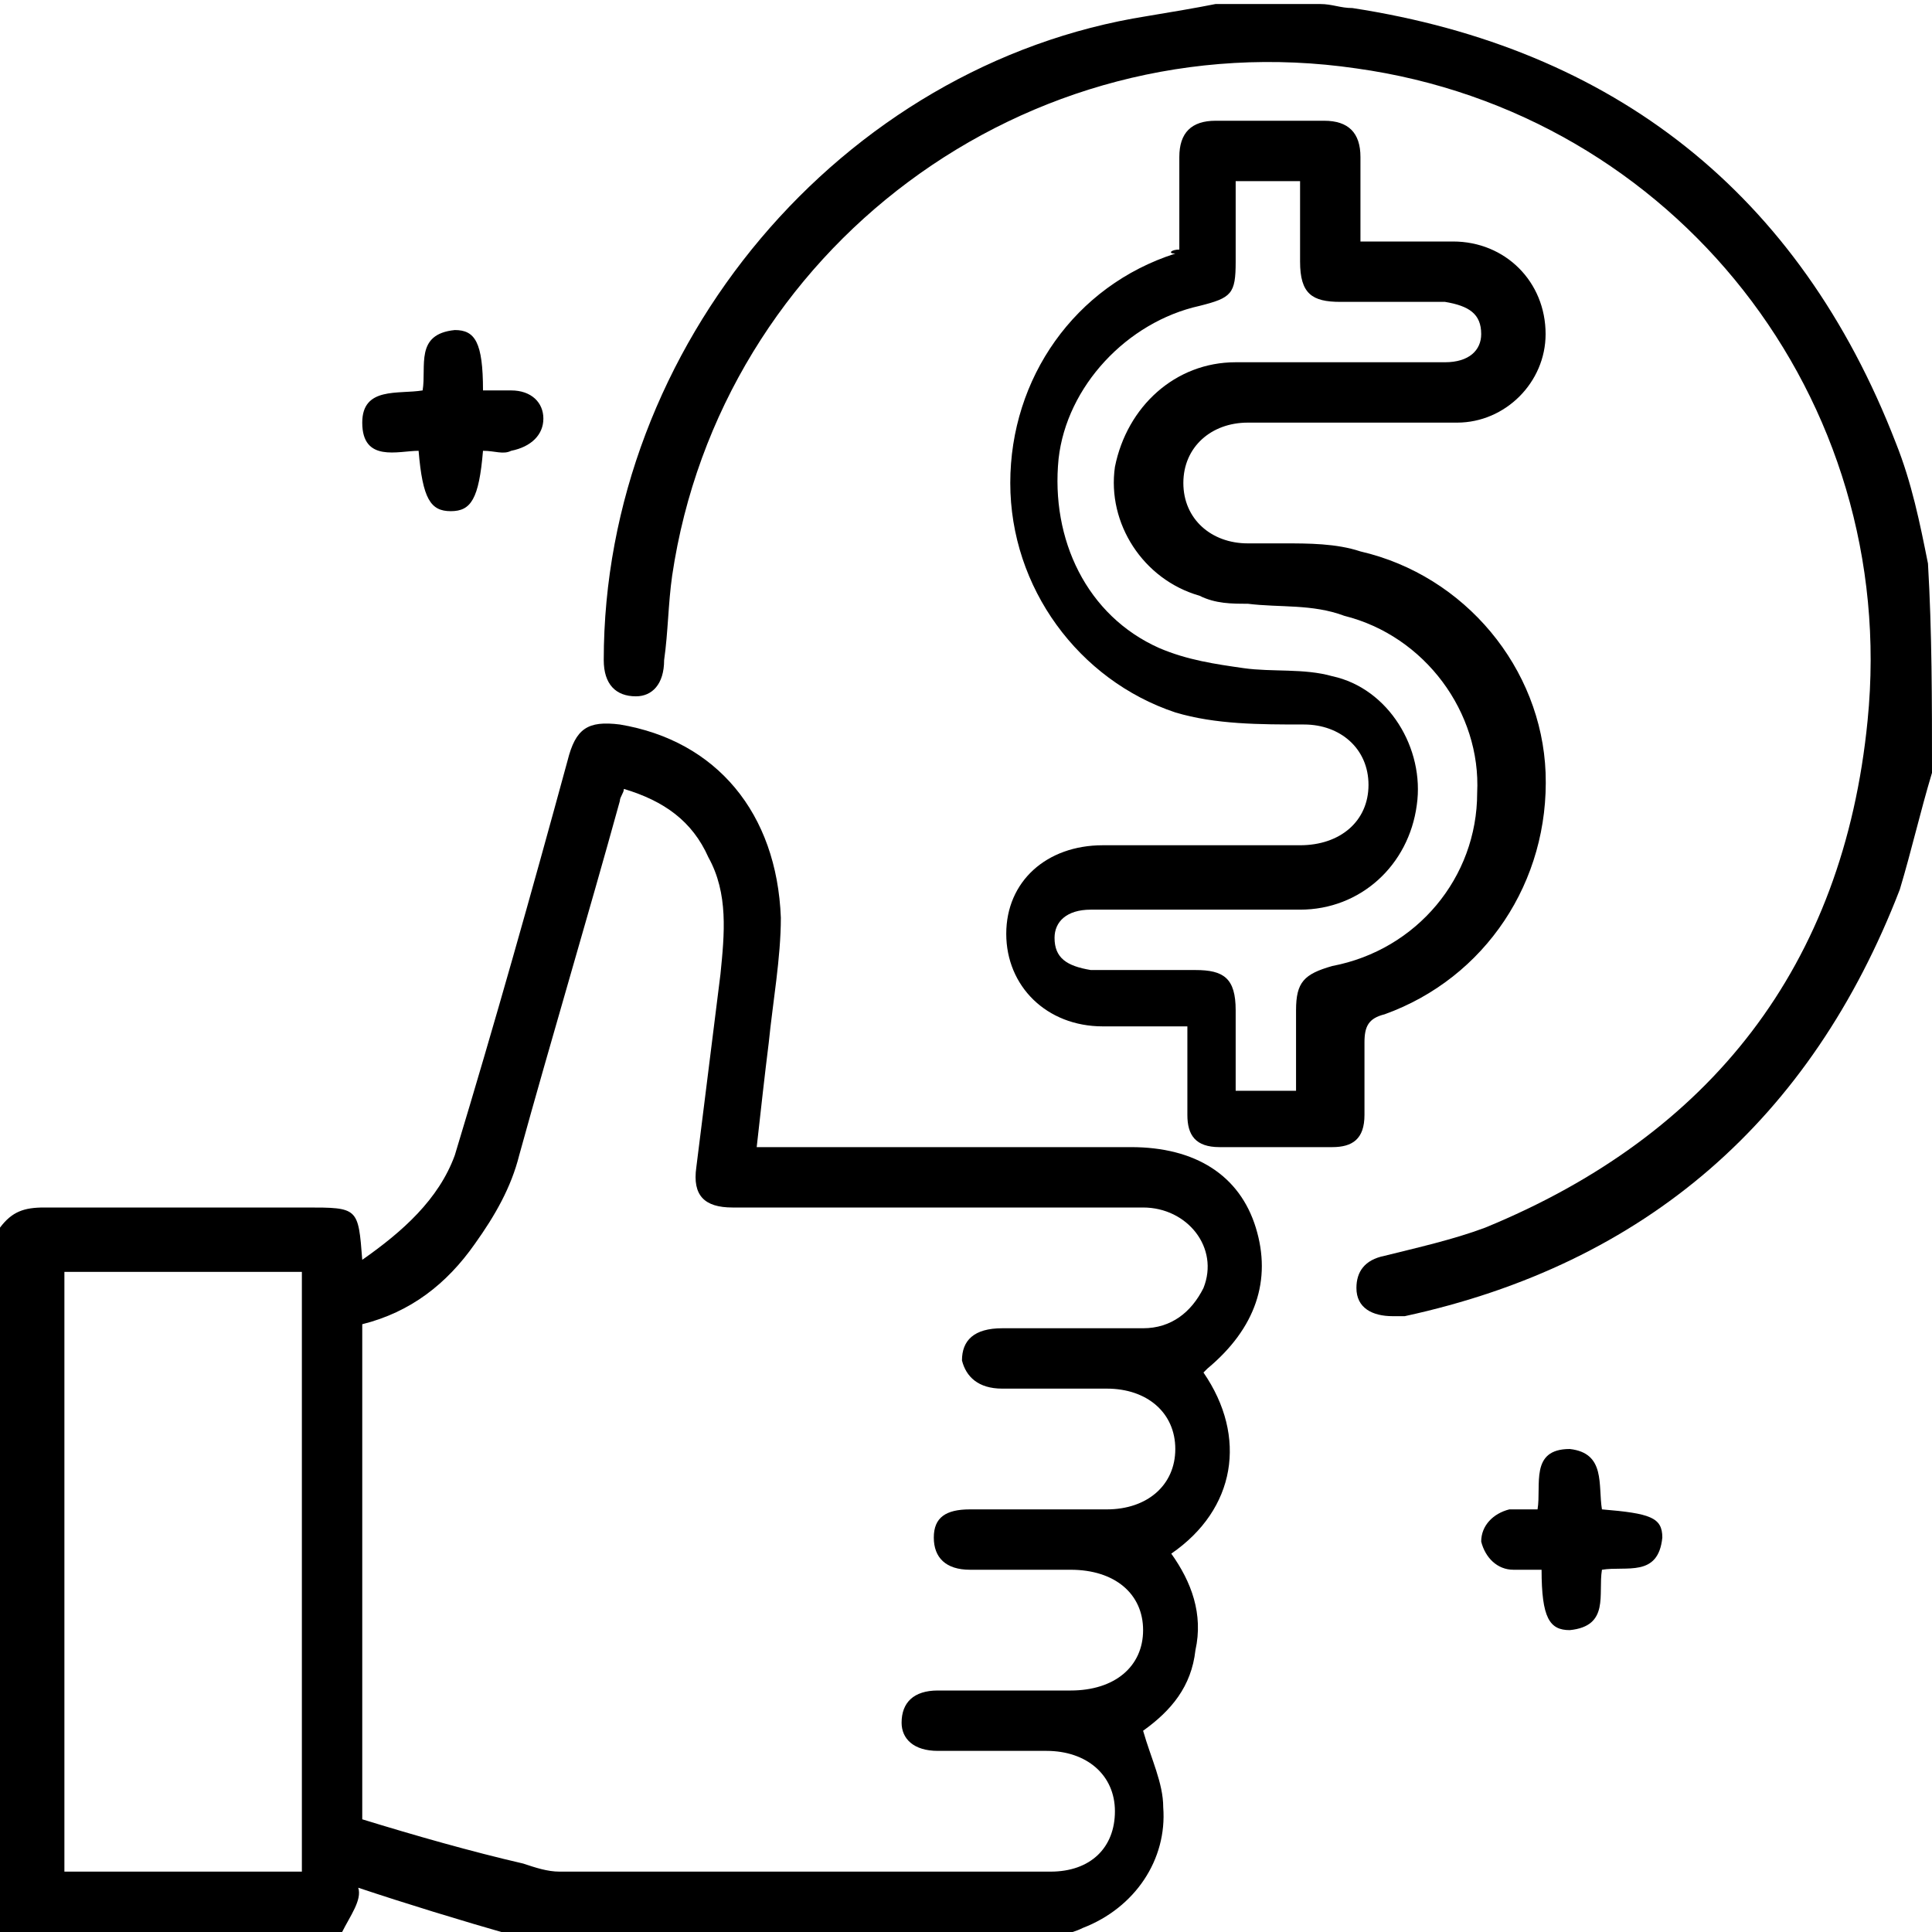 <?xml version="1.0" encoding="utf-8"?>
<!-- Generator: Adobe Illustrator 26.3.1, SVG Export Plug-In . SVG Version: 6.00 Build 0)  -->
<svg version="1.1" id="Layer_1" xmlns="http://www.w3.org/2000/svg" xmlns:xlink="http://www.w3.org/1999/xlink" x="0px" y="0px"
	 viewBox="0 0 48 48" style="enable-background:new 0 0 48 48;" xml:space="preserve">
<g>
	<path d="M0,30.5C0.3,30.1,0.6,30,1.1,30c2.2,0,4.3,0,6.5,0c1.3,0,1.3,0,1.4,1.3c1-0.7,1.9-1.5,2.3-2.6c1-3.3,1.9-6.5,2.8-9.8
		c0.2-0.8,0.5-1,1.3-0.9c2.4,0.4,3.9,2.2,4,4.8c0,1-0.2,2.1-0.3,3.1c-0.1,0.8-0.2,1.7-0.3,2.6c0.2,0,0.4,0,0.5,0c2.9,0,5.9,0,8.8,0
		c1.6,0,2.7,0.7,3.1,2c0.4,1.3,0,2.5-1.2,3.5c0,0,0,0-0.1,0.1c1.1,1.6,0.8,3.4-0.8,4.5c0.5,0.7,0.8,1.5,0.6,2.4
		c-0.1,0.9-0.6,1.5-1.3,2c0.2,0.7,0.5,1.3,0.5,1.9c0.1,1.3-0.7,2.5-2,3c-0.2,0.1-0.3,0.1-0.5,0.2c-4.5,0-9.1,0-13.6,0
		c-1.4-0.4-2.7-0.8-3.9-1.2C9,47.2,8.7,47.6,8.5,48c-2.8,0-5.7,0-8.5,0C0,42.2,0,36.3,0,30.5z M9,45.2c1.3,0.4,2.7,0.8,4,1.1
		c0.3,0.1,0.6,0.2,0.9,0.2c4.1,0,8.2,0,12.2,0c1,0,1.6-0.6,1.6-1.5c0-0.9-0.7-1.5-1.7-1.5c-0.9,0-1.8,0-2.7,0
		c-0.6,0-0.9-0.3-0.9-0.7c0-0.5,0.3-0.8,0.9-0.8c1.1,0,2.2,0,3.3,0c1.1,0,1.8-0.6,1.8-1.5c0-0.9-0.7-1.5-1.8-1.5c-0.8,0-1.7,0-2.5,0
		c-0.6,0-0.9-0.3-0.9-0.8c0-0.5,0.3-0.7,0.9-0.7c1.1,0,2.2,0,3.4,0c1,0,1.7-0.6,1.7-1.5c0-0.9-0.7-1.5-1.7-1.5c-0.9,0-1.7,0-2.6,0
		c-0.6,0-0.9-0.3-1-0.7c0-0.5,0.3-0.8,1-0.8c1.2,0,2.3,0,3.5,0c0.7,0,1.2-0.4,1.5-1c0.4-1-0.4-2-1.5-2c-3.4,0-6.8,0-10.2,0
		c-0.7,0-1-0.3-0.9-1c0.2-1.6,0.4-3.2,0.6-4.8c0.1-1,0.2-2-0.3-2.9c-0.4-0.9-1.1-1.4-2.1-1.7c0,0.1-0.1,0.2-0.1,0.3
		c-0.8,2.9-1.7,5.9-2.5,8.8c-0.2,0.8-0.6,1.5-1.1,2.2c-0.7,1-1.6,1.7-2.8,2C9,37,9,41.1,9,45.2z M7.5,46.5c0-5,0-10,0-14.9
		c-2,0-4,0-5.9,0c0,5,0,10,0,14.9C3.5,46.5,5.5,46.5,7.5,46.5z"/>
	<path d="M48,19.2c-0.3,1-0.5,1.9-0.8,2.9c-2.2,5.7-6.3,9.3-12.3,10.6c-0.1,0-0.2,0-0.3,0c-0.5,0-0.9-0.2-0.9-0.7
		c0-0.4,0.2-0.7,0.7-0.8c0.8-0.2,1.7-0.4,2.5-0.7c5.6-2.3,8.9-6.5,9.5-12.6c0.8-8-4.8-15.1-12.7-16.2c-8.2-1.2-15.8,4.5-17,12.6
		c-0.1,0.7-0.1,1.4-0.2,2.1c0,0.6-0.3,0.9-0.7,0.9c-0.5,0-0.8-0.3-0.8-0.9c0-7.8,5.9-14.8,13.5-16c0.6-0.1,1.2-0.2,1.7-0.3
		c0.9,0,1.8,0,2.6,0c0.3,0,0.5,0.1,0.8,0.1c6.5,1,11.1,4.6,13.5,10.8c0.4,1,0.6,2,0.8,3C48,15.7,48,17.4,48,19.2z"/>
	<path d="M29.3,6.2c0-0.8,0-1.5,0-2.3c0-0.6,0.3-0.9,0.9-0.9c0.9,0,1.8,0,2.7,0c0.6,0,0.9,0.3,0.9,0.9c0,0.7,0,1.4,0,2.1
		c0.1,0,0.2,0,0.4,0c0.6,0,1.2,0,1.9,0c1.3,0,2.3,1,2.3,2.3c0,1.2-1,2.2-2.2,2.2c-1.7,0-3.4,0-5.2,0c-0.9,0-1.6,0.6-1.6,1.5
		c0,0.9,0.7,1.5,1.6,1.5c0.3,0,0.6,0,0.9,0c0.6,0,1.3,0,1.9,0.2c2.6,0.6,4.5,2.9,4.6,5.5c0.1,2.7-1.5,5.1-4,6
		c-0.4,0.1-0.5,0.3-0.5,0.7c0,0.6,0,1.2,0,1.8c0,0.6-0.3,0.8-0.8,0.8c-0.9,0-1.9,0-2.8,0c-0.6,0-0.8-0.3-0.8-0.8c0-0.7,0-1.4,0-2.2
		c-0.7,0-1.4,0-2.1,0c-1.4,0-2.4-1-2.4-2.3c0-1.3,1-2.2,2.4-2.2c1.6,0,3.3,0,4.9,0c1,0,1.7-0.6,1.7-1.5c0-0.9-0.7-1.5-1.6-1.5
		c-1.1,0-2.2,0-3.2-0.3c-2.4-0.8-4.1-3.1-4.1-5.7c0-2.6,1.6-4.9,4.1-5.7C29,6.3,29.1,6.2,29.3,6.2z M30.7,4.5c0,0.7,0,1.3,0,2
		c0,0.8-0.1,0.9-0.9,1.1c-1.8,0.4-3.3,2-3.5,3.8c-0.2,2,0.7,3.9,2.5,4.7c0.7,0.3,1.4,0.4,2.1,0.5c0.7,0.1,1.5,0,2.2,0.2
		c1.4,0.3,2.3,1.8,2.1,3.2c-0.2,1.5-1.4,2.6-2.9,2.6c-1.7,0-3.5,0-5.2,0c-0.6,0-0.9,0.3-0.9,0.7c0,0.5,0.3,0.7,0.9,0.8
		c0.9,0,1.7,0,2.6,0c0.7,0,1,0.2,1,1c0,0.7,0,1.3,0,2c0.5,0,1,0,1.5,0c0-0.7,0-1.3,0-2c0-0.7,0.2-0.9,0.9-1.1
		c2.1-0.4,3.6-2.2,3.6-4.3c0.1-2-1.3-3.9-3.3-4.4C32.6,15,31.8,15.1,31,15c-0.4,0-0.8,0-1.2-0.2c-1.4-0.4-2.3-1.8-2.1-3.2
		C28,10.1,29.2,9,30.7,9c1.7,0,3.4,0,5.2,0c0.6,0,0.9-0.3,0.9-0.7c0-0.5-0.3-0.7-0.9-0.8c-0.9,0-1.7,0-2.6,0c-0.7,0-1-0.2-1-1
		c0-0.7,0-1.3,0-2C31.7,4.5,31.3,4.5,30.7,4.5z"/>
	<path d="M12,11.2c-0.1,1.2-0.3,1.5-0.8,1.5c-0.5,0-0.7-0.3-0.8-1.5C9.9,11.2,9,11.5,9,10.5c0-0.9,0.9-0.7,1.5-0.8
		c0.1-0.6-0.2-1.4,0.8-1.5c0.5,0,0.7,0.3,0.7,1.5c0.2,0,0.4,0,0.7,0c0.5,0,0.8,0.3,0.8,0.7c0,0.4-0.3,0.7-0.8,0.8
		C12.5,11.3,12.3,11.2,12,11.2z"/>
	<path d="M39.8,37.5c1.2,0.1,1.5,0.2,1.5,0.7c-0.1,1-0.9,0.7-1.5,0.8c-0.1,0.6,0.2,1.4-0.8,1.5c-0.5,0-0.7-0.3-0.7-1.5
		c-0.2,0-0.5,0-0.7,0c-0.4,0-0.7-0.3-0.8-0.7c0-0.4,0.3-0.7,0.7-0.8c0.2,0,0.5,0,0.7,0c0.1-0.6-0.2-1.5,0.8-1.5
		C39.9,36.1,39.7,36.9,39.8,37.5z"/>
</g>
</svg>
